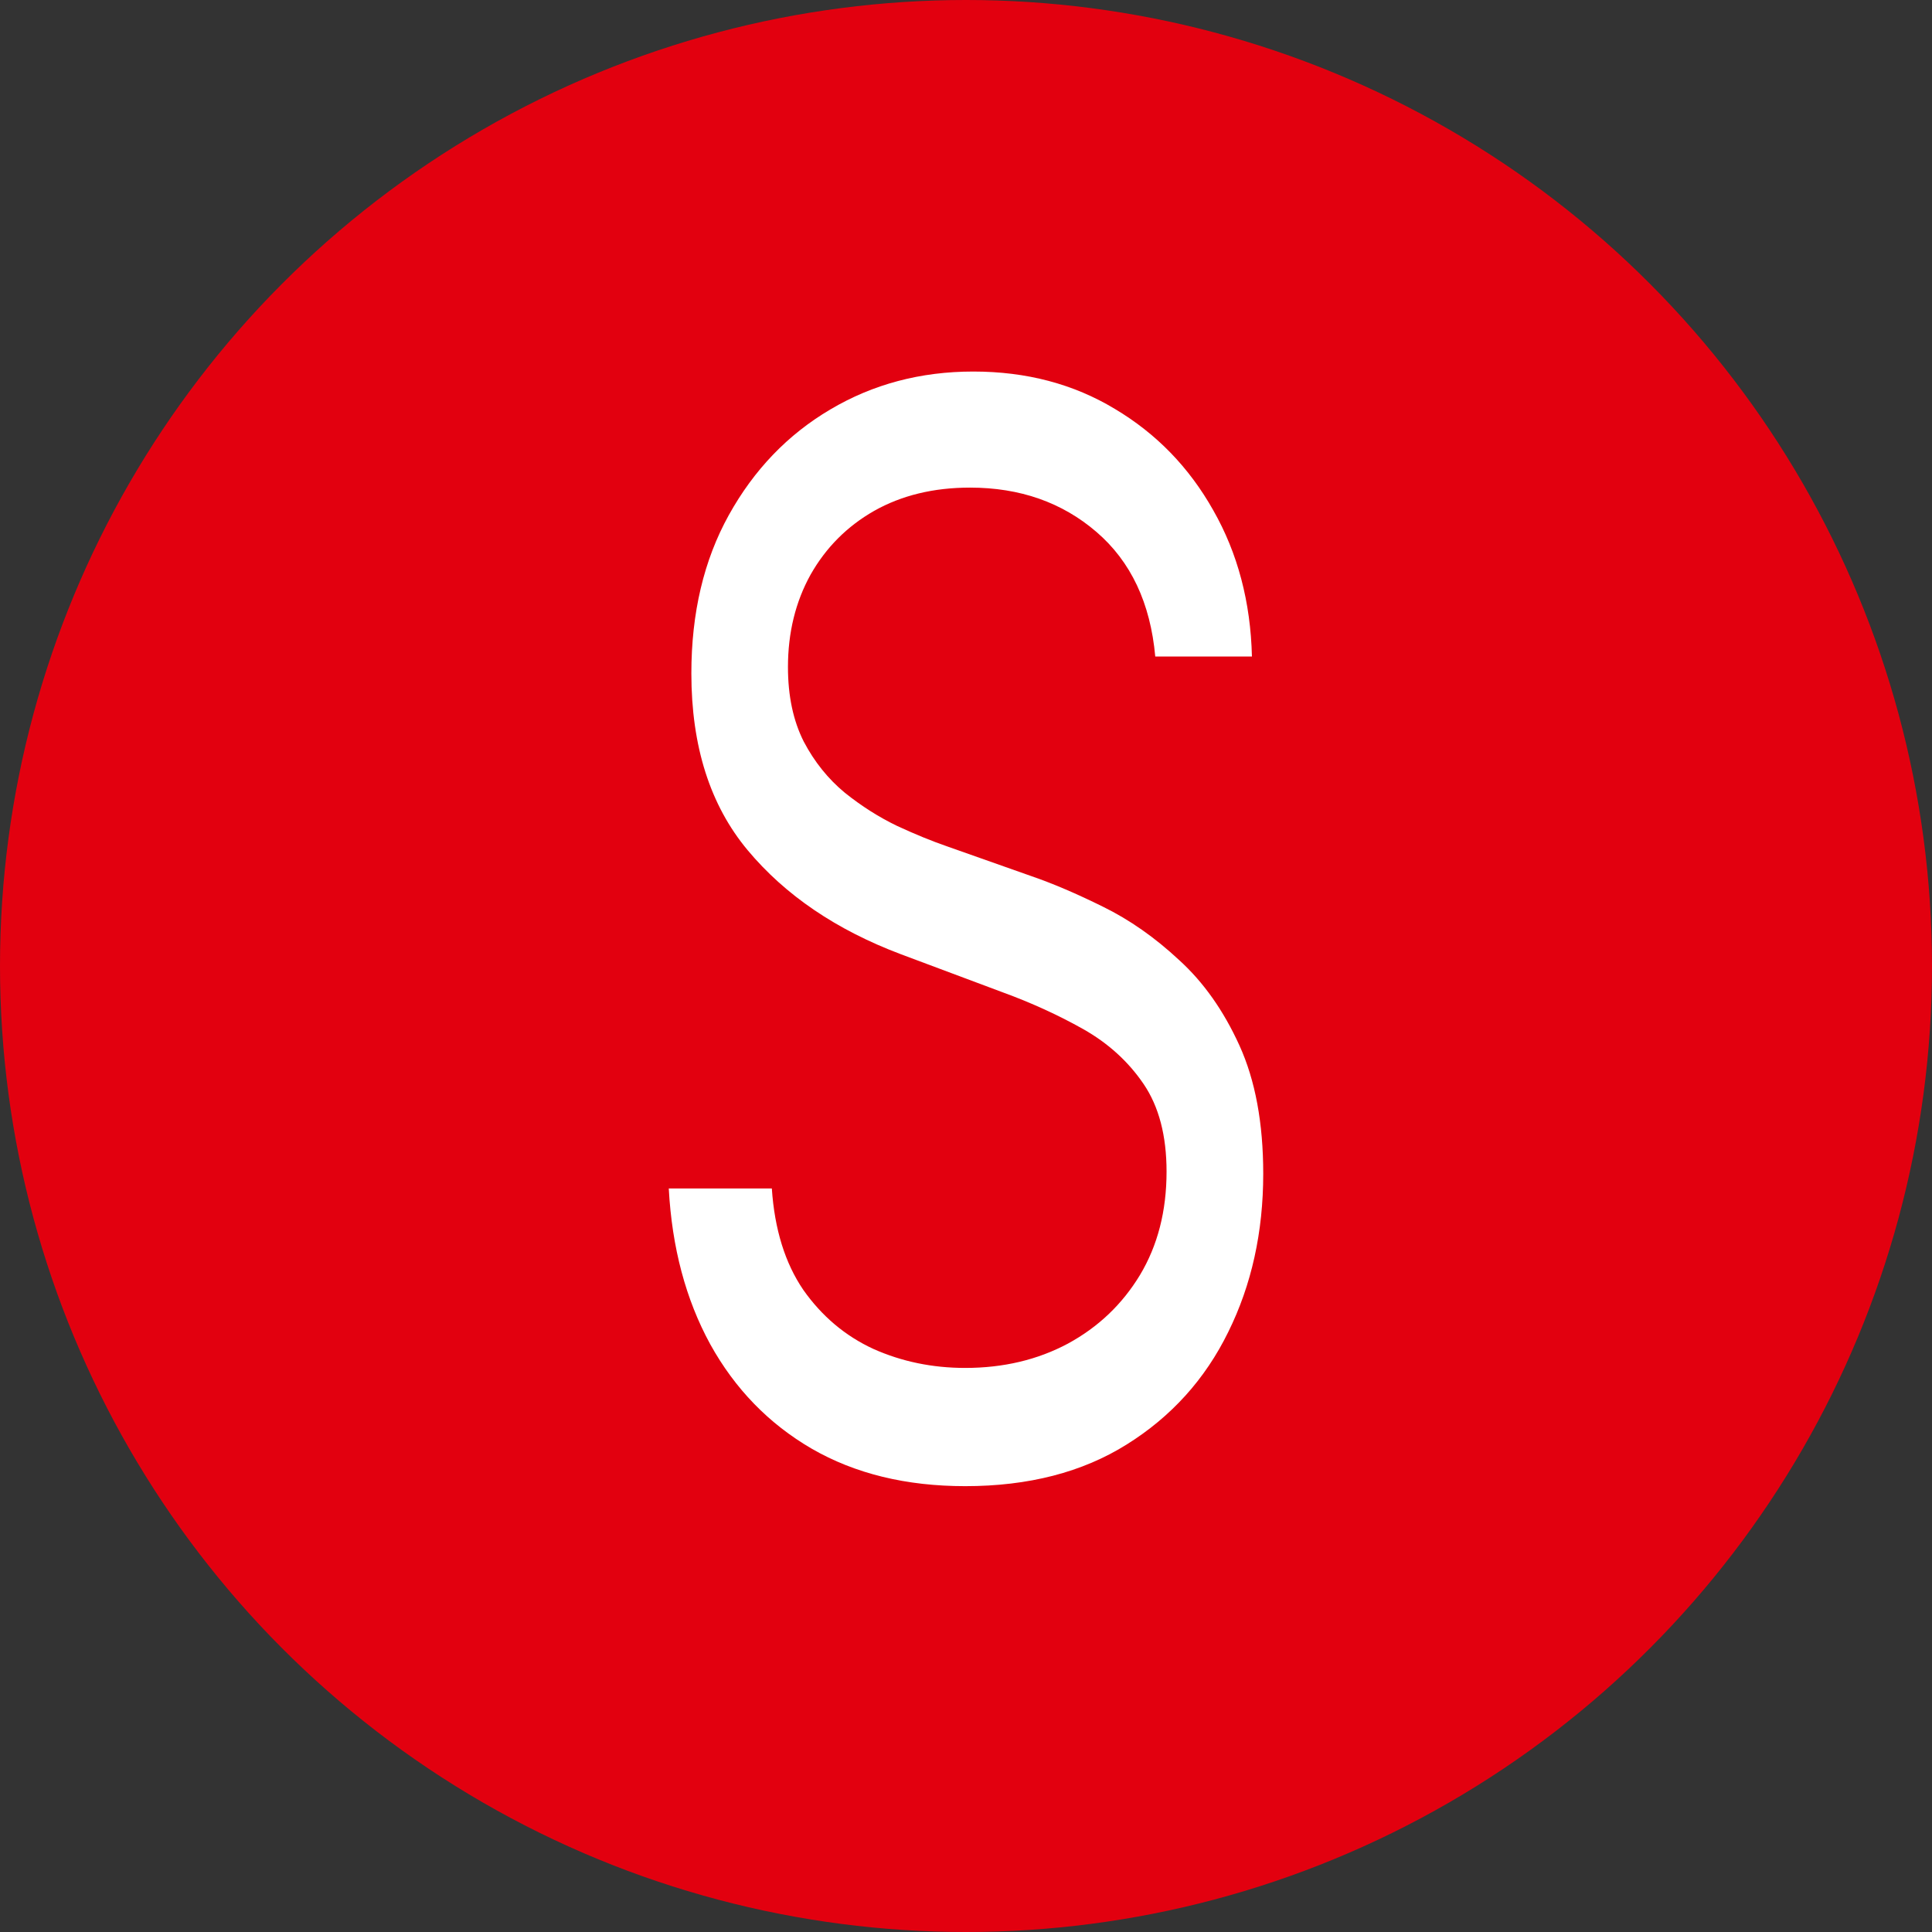 <?xml version="1.0" encoding="UTF-8"?> <svg xmlns="http://www.w3.org/2000/svg" width="26" height="26" viewBox="0 0 26 26" fill="none"><rect x="0" y="0" width="26" height="26" fill="#333333" stroke="none"/><circle cx="13" cy="13" r="13" fill="#E2000F"></circle><path d="M15.547 8.835C15.482 8.116 15.219 7.557 14.756 7.159C14.294 6.761 13.726 6.562 13.054 6.562C12.563 6.562 12.133 6.667 11.764 6.875C11.399 7.083 11.114 7.37 10.908 7.734C10.706 8.099 10.604 8.513 10.604 8.977C10.604 9.366 10.675 9.699 10.816 9.979C10.96 10.253 11.145 10.483 11.369 10.668C11.593 10.848 11.828 10.997 12.073 11.115C12.319 11.229 12.545 11.321 12.751 11.392L13.878 11.79C14.167 11.889 14.489 12.027 14.843 12.202C15.2 12.377 15.542 12.616 15.867 12.919C16.196 13.217 16.467 13.601 16.68 14.07C16.893 14.538 17 15.114 17 15.796C17 16.581 16.843 17.292 16.529 17.926C16.218 18.561 15.762 19.065 15.163 19.439C14.566 19.813 13.842 20 12.989 20C12.194 20 11.506 19.832 10.924 19.496C10.346 19.16 9.891 18.691 9.558 18.09C9.229 17.488 9.043 16.79 9 15.994H10.387C10.424 16.544 10.565 16.998 10.81 17.358C11.06 17.713 11.374 17.978 11.753 18.153C12.136 18.324 12.548 18.409 12.989 18.409C13.502 18.409 13.963 18.3 14.371 18.082C14.78 17.86 15.103 17.552 15.341 17.159C15.58 16.761 15.699 16.297 15.699 15.767C15.699 15.284 15.596 14.891 15.39 14.588C15.184 14.285 14.913 14.039 14.577 13.849C14.241 13.66 13.878 13.494 13.488 13.352L12.122 12.841C11.255 12.514 10.568 12.048 10.062 11.442C9.556 10.836 9.304 10.043 9.304 9.062C9.304 8.248 9.472 7.538 9.808 6.932C10.147 6.321 10.602 5.848 11.173 5.511C11.748 5.17 12.389 5 13.098 5C13.813 5 14.449 5.168 15.005 5.504C15.562 5.836 16.003 6.29 16.328 6.868C16.657 7.446 16.83 8.101 16.848 8.835H15.547Z" fill="white"></path></svg> 